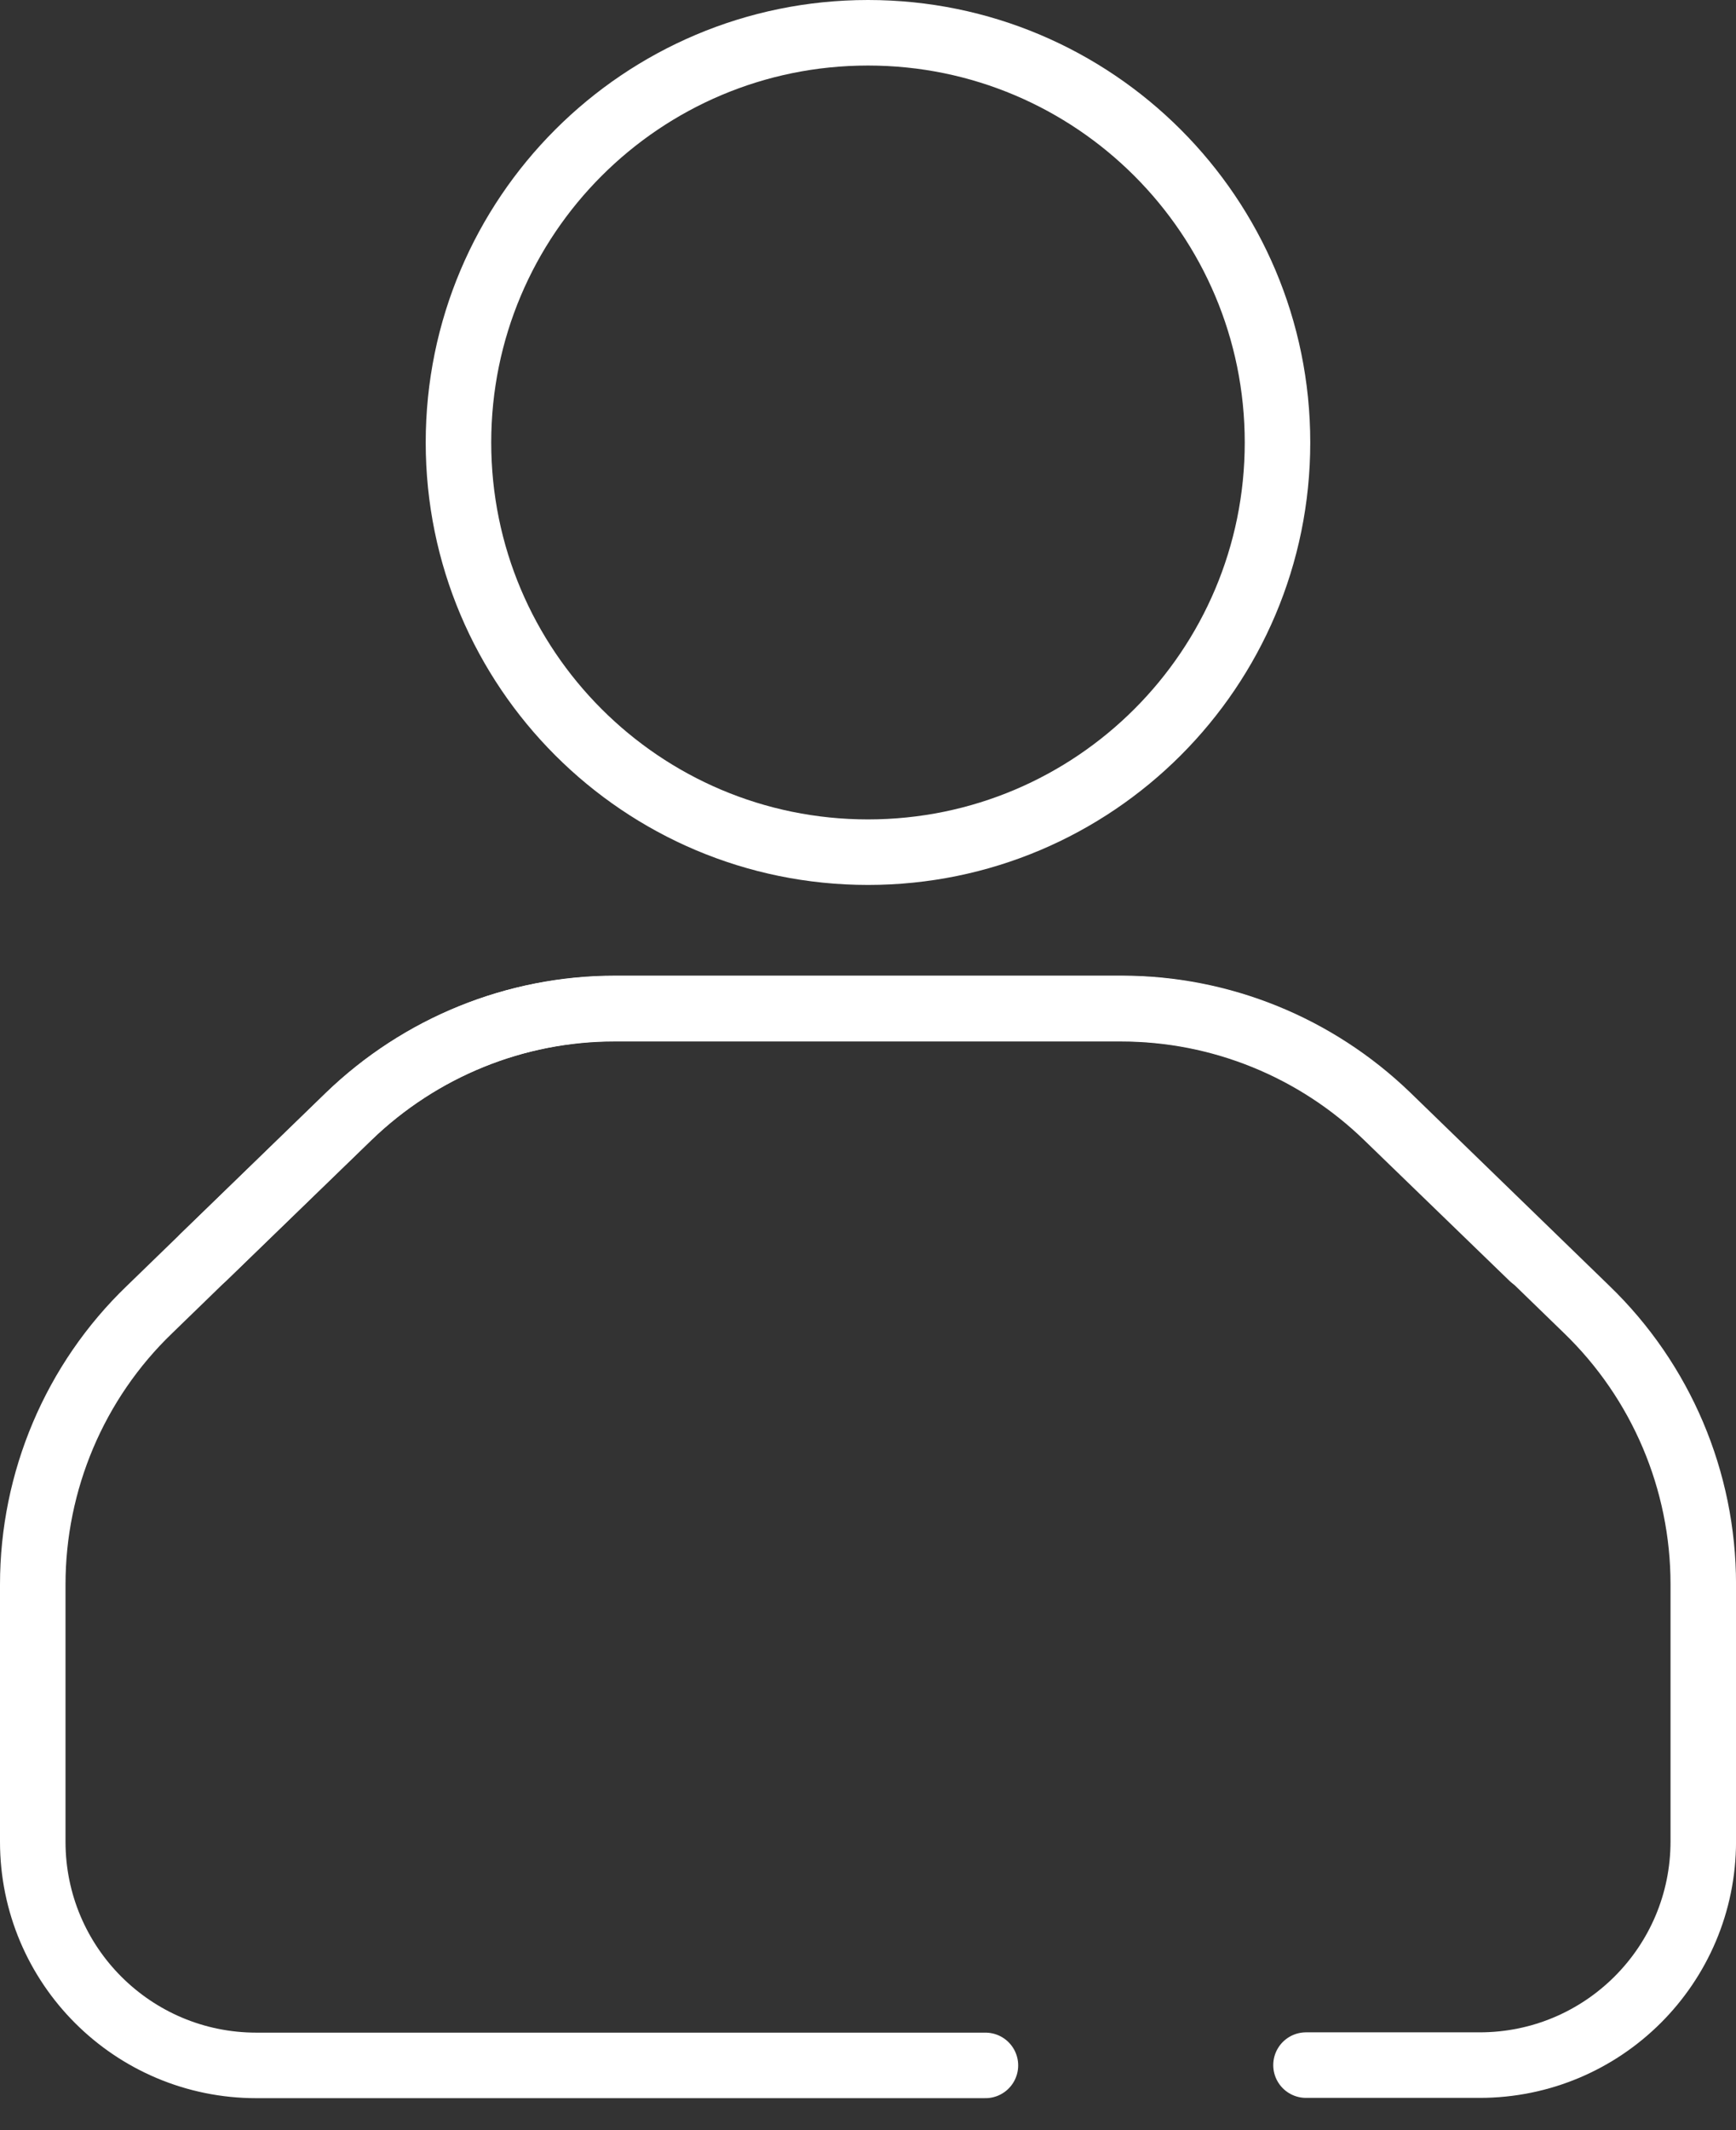 <svg width="53" height="65" viewBox="0 0 53 65" fill="none" xmlns="http://www.w3.org/2000/svg">
<rect x="0" y="0" width="53" height="65" fill="#333333" stroke="none"/>
<path d="M6.222 38.357L10.645 34.075C12.826 31.964 15.745 30.773 18.775 30.773H34.246C37.276 30.773 40.175 31.954 42.356 34.055L48.435 39.953C50.718 42.154 52.001 45.184 52.001 48.345V56.192C52.001 59.969 48.941 63.019 45.174 63.019H39.872" stroke="white" stroke-width="2" stroke-linecap="round" stroke-linejoin="round"/>
<path d="M30.085 63.028H7.827C4.06 63.028 1 59.978 1 56.201V48.355C1 45.194 2.283 42.154 4.565 39.962L10.645 34.064C12.826 31.964 15.724 30.782 18.754 30.782H34.226C37.255 30.782 40.174 31.964 42.355 34.085L46.779 38.367" stroke="white" stroke-width="2" stroke-linecap="round" stroke-linejoin="round"/>
<path d="M26.5 26.005C33.405 26.005 39.002 20.408 39.002 13.503C39.002 6.598 33.405 1 26.5 1C19.595 1 13.997 6.598 13.997 13.503C13.997 20.408 19.595 26.005 26.5 26.005Z" stroke="white" stroke-width="2" stroke-linecap="round" stroke-linejoin="round"/>
</svg>
